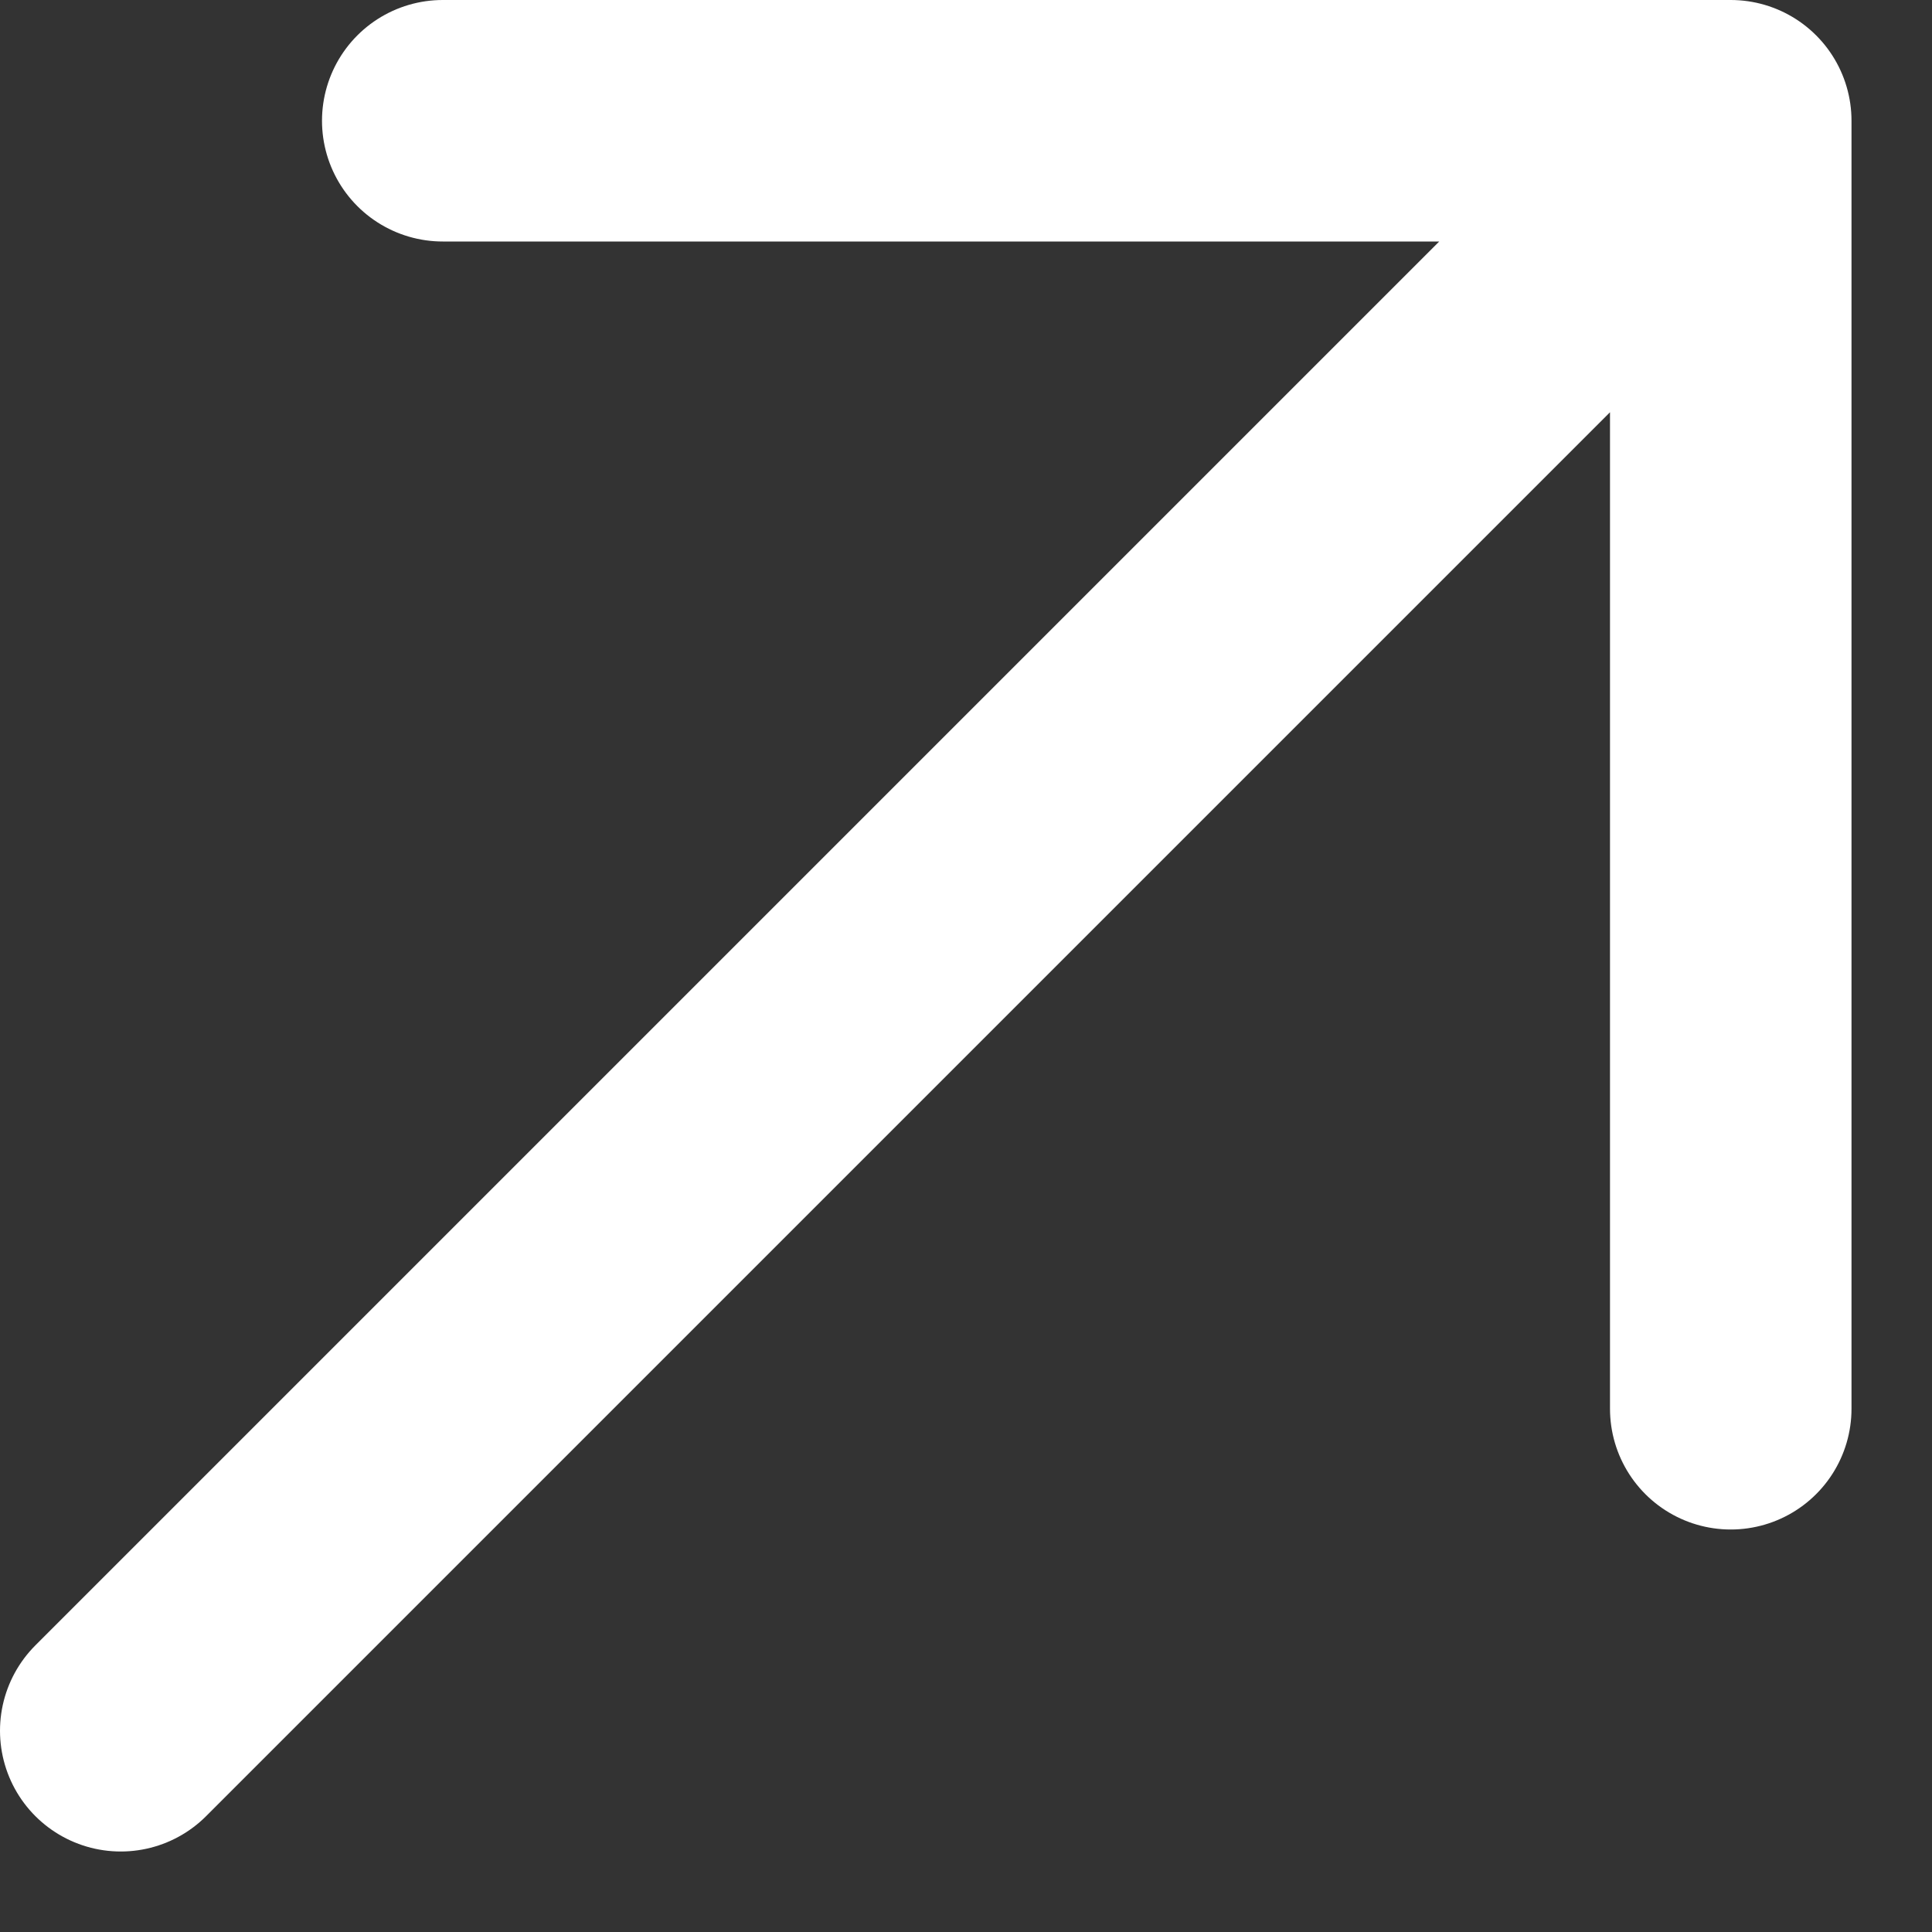 <svg width="12" height="12" viewBox="0 0 12 12" fill="none" xmlns="http://www.w3.org/2000/svg">
<rect x="0" y="0" width="12" height="12" fill="#333333" stroke="none"/>
<path d="M0.75 10.75L10.75 0.75M10.75 0.75H2.75M10.75 0.75V8.75" stroke="white" stroke-width="1.5" stroke-linecap="round" stroke-linejoin="round"/>
</svg>
